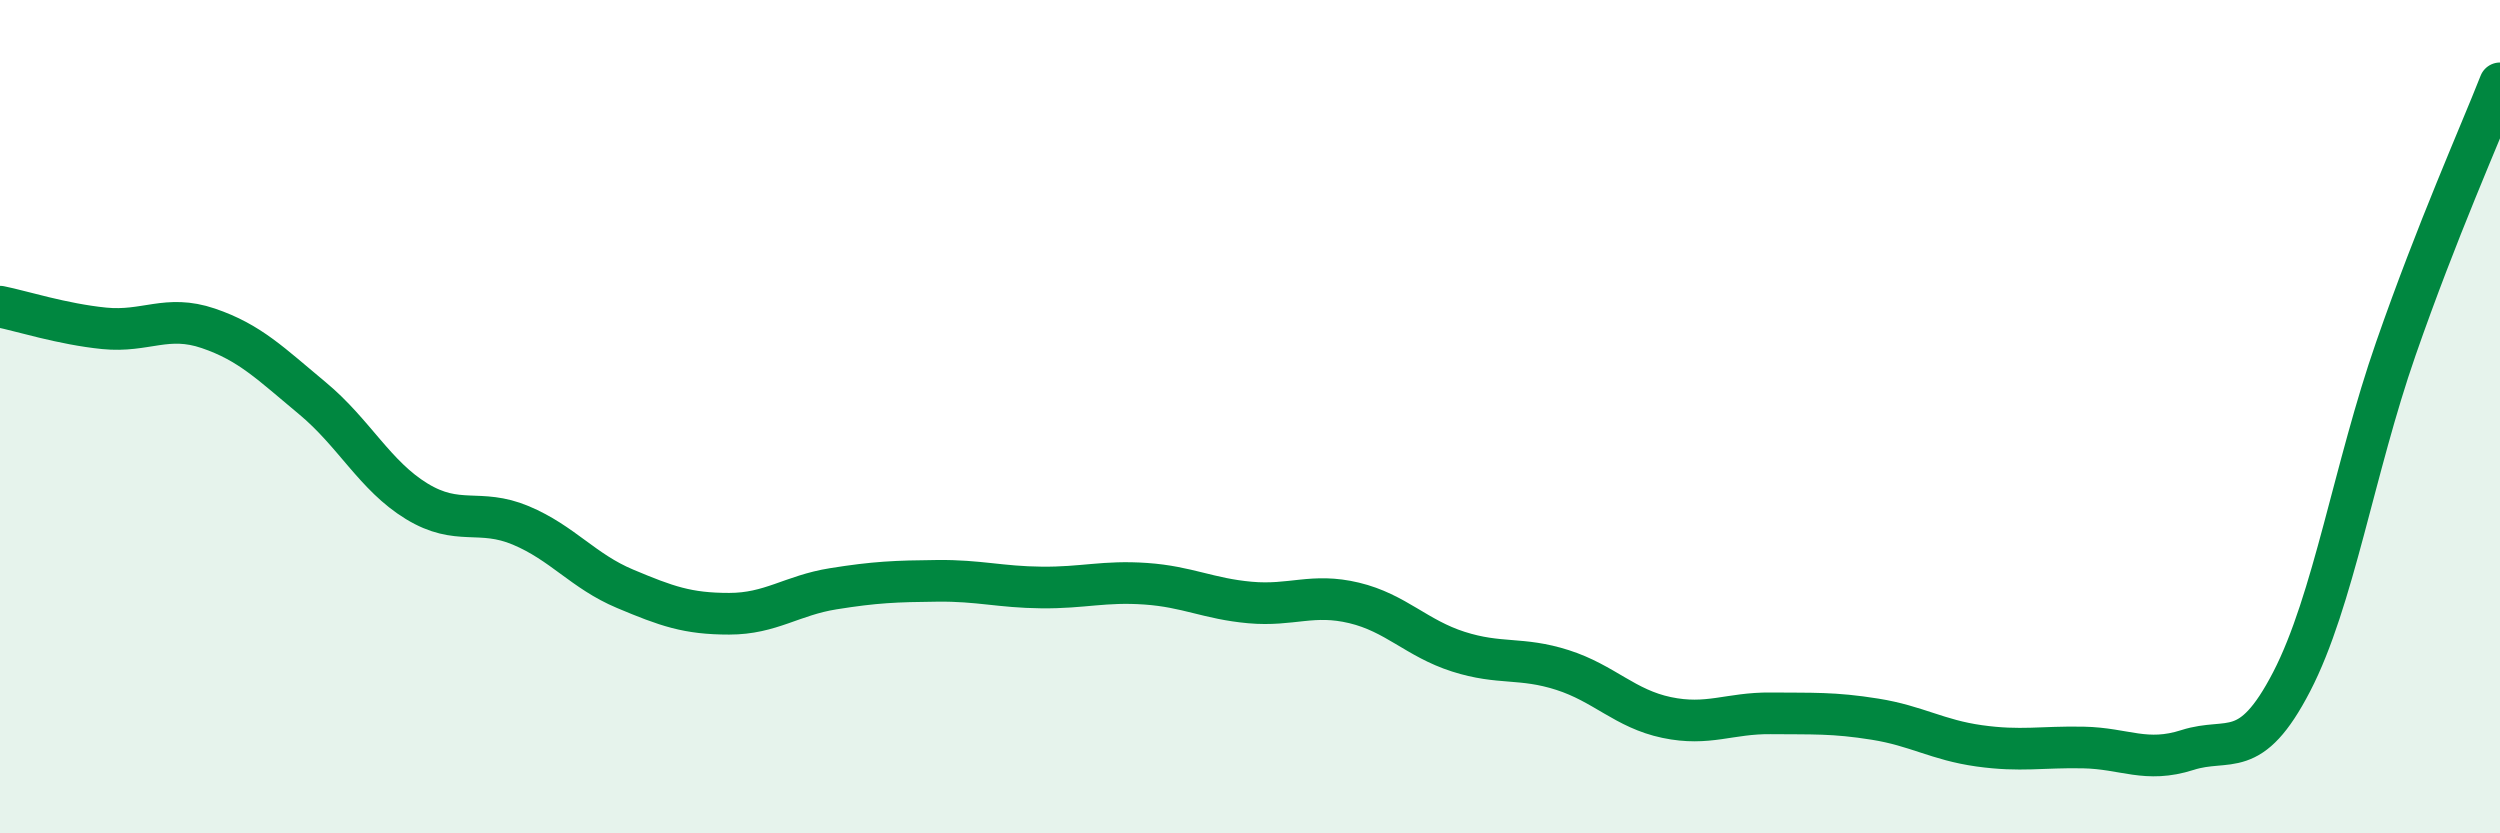 
    <svg width="60" height="20" viewBox="0 0 60 20" xmlns="http://www.w3.org/2000/svg">
      <path
        d="M 0,7.36 C 0.5,7.46 1.5,7.78 2.5,7.88 C 3.5,7.98 4,7.54 5,7.88 C 6,8.22 6.5,8.73 7.5,9.56 C 8.5,10.39 9,11.42 10,12.03 C 11,12.64 11.5,12.19 12.5,12.61 C 13.5,13.03 14,13.71 15,14.13 C 16,14.55 16.5,14.73 17.5,14.73 C 18.5,14.73 19,14.29 20,14.13 C 21,13.97 21.5,13.95 22.5,13.94 C 23.5,13.93 24,14.09 25,14.1 C 26,14.11 26.5,13.94 27.5,14.01 C 28.5,14.08 29,14.37 30,14.46 C 31,14.55 31.5,14.23 32.5,14.47 C 33.5,14.71 34,15.32 35,15.64 C 36,15.96 36.5,15.76 37.5,16.08 C 38.5,16.4 39,17.01 40,17.22 C 41,17.43 41.5,17.11 42.5,17.12 C 43.5,17.13 44,17.1 45,17.26 C 46,17.42 46.5,17.76 47.5,17.9 C 48.5,18.04 49,17.92 50,17.94 C 51,17.96 51.5,18.32 52.5,18 C 53.5,17.68 54,18.29 55,16.36 C 56,14.43 56.5,11.24 57.5,8.37 C 58.5,5.5 59.5,3.27 60,2L60 20L0 20Z"
        fill="#008740"
        opacity="0.1"
        stroke-linecap="round"
        stroke-linejoin="round"
      />
      <path
        d="M 0,7.36 C 0.5,7.46 1.5,7.78 2.5,7.88 C 3.5,7.98 4,7.54 5,7.88 C 6,8.22 6.5,8.73 7.5,9.56 C 8.5,10.39 9,11.42 10,12.03 C 11,12.64 11.5,12.19 12.5,12.61 C 13.5,13.03 14,13.71 15,14.13 C 16,14.55 16.5,14.73 17.5,14.73 C 18.5,14.73 19,14.29 20,14.13 C 21,13.97 21.5,13.95 22.5,13.94 C 23.5,13.93 24,14.09 25,14.1 C 26,14.11 26.5,13.94 27.5,14.01 C 28.5,14.08 29,14.37 30,14.46 C 31,14.55 31.5,14.23 32.5,14.47 C 33.5,14.71 34,15.32 35,15.64 C 36,15.96 36.5,15.76 37.5,16.08 C 38.5,16.4 39,17.01 40,17.22 C 41,17.43 41.5,17.11 42.5,17.12 C 43.5,17.13 44,17.1 45,17.26 C 46,17.42 46.5,17.76 47.5,17.9 C 48.5,18.04 49,17.92 50,17.94 C 51,17.96 51.5,18.32 52.5,18 C 53.5,17.68 54,18.29 55,16.36 C 56,14.43 56.5,11.24 57.5,8.37 C 58.5,5.5 59.5,3.27 60,2"
        stroke="#008740"
        stroke-width="1"
        fill="none"
        stroke-linecap="round"
        stroke-linejoin="round"
      />
    </svg>
  